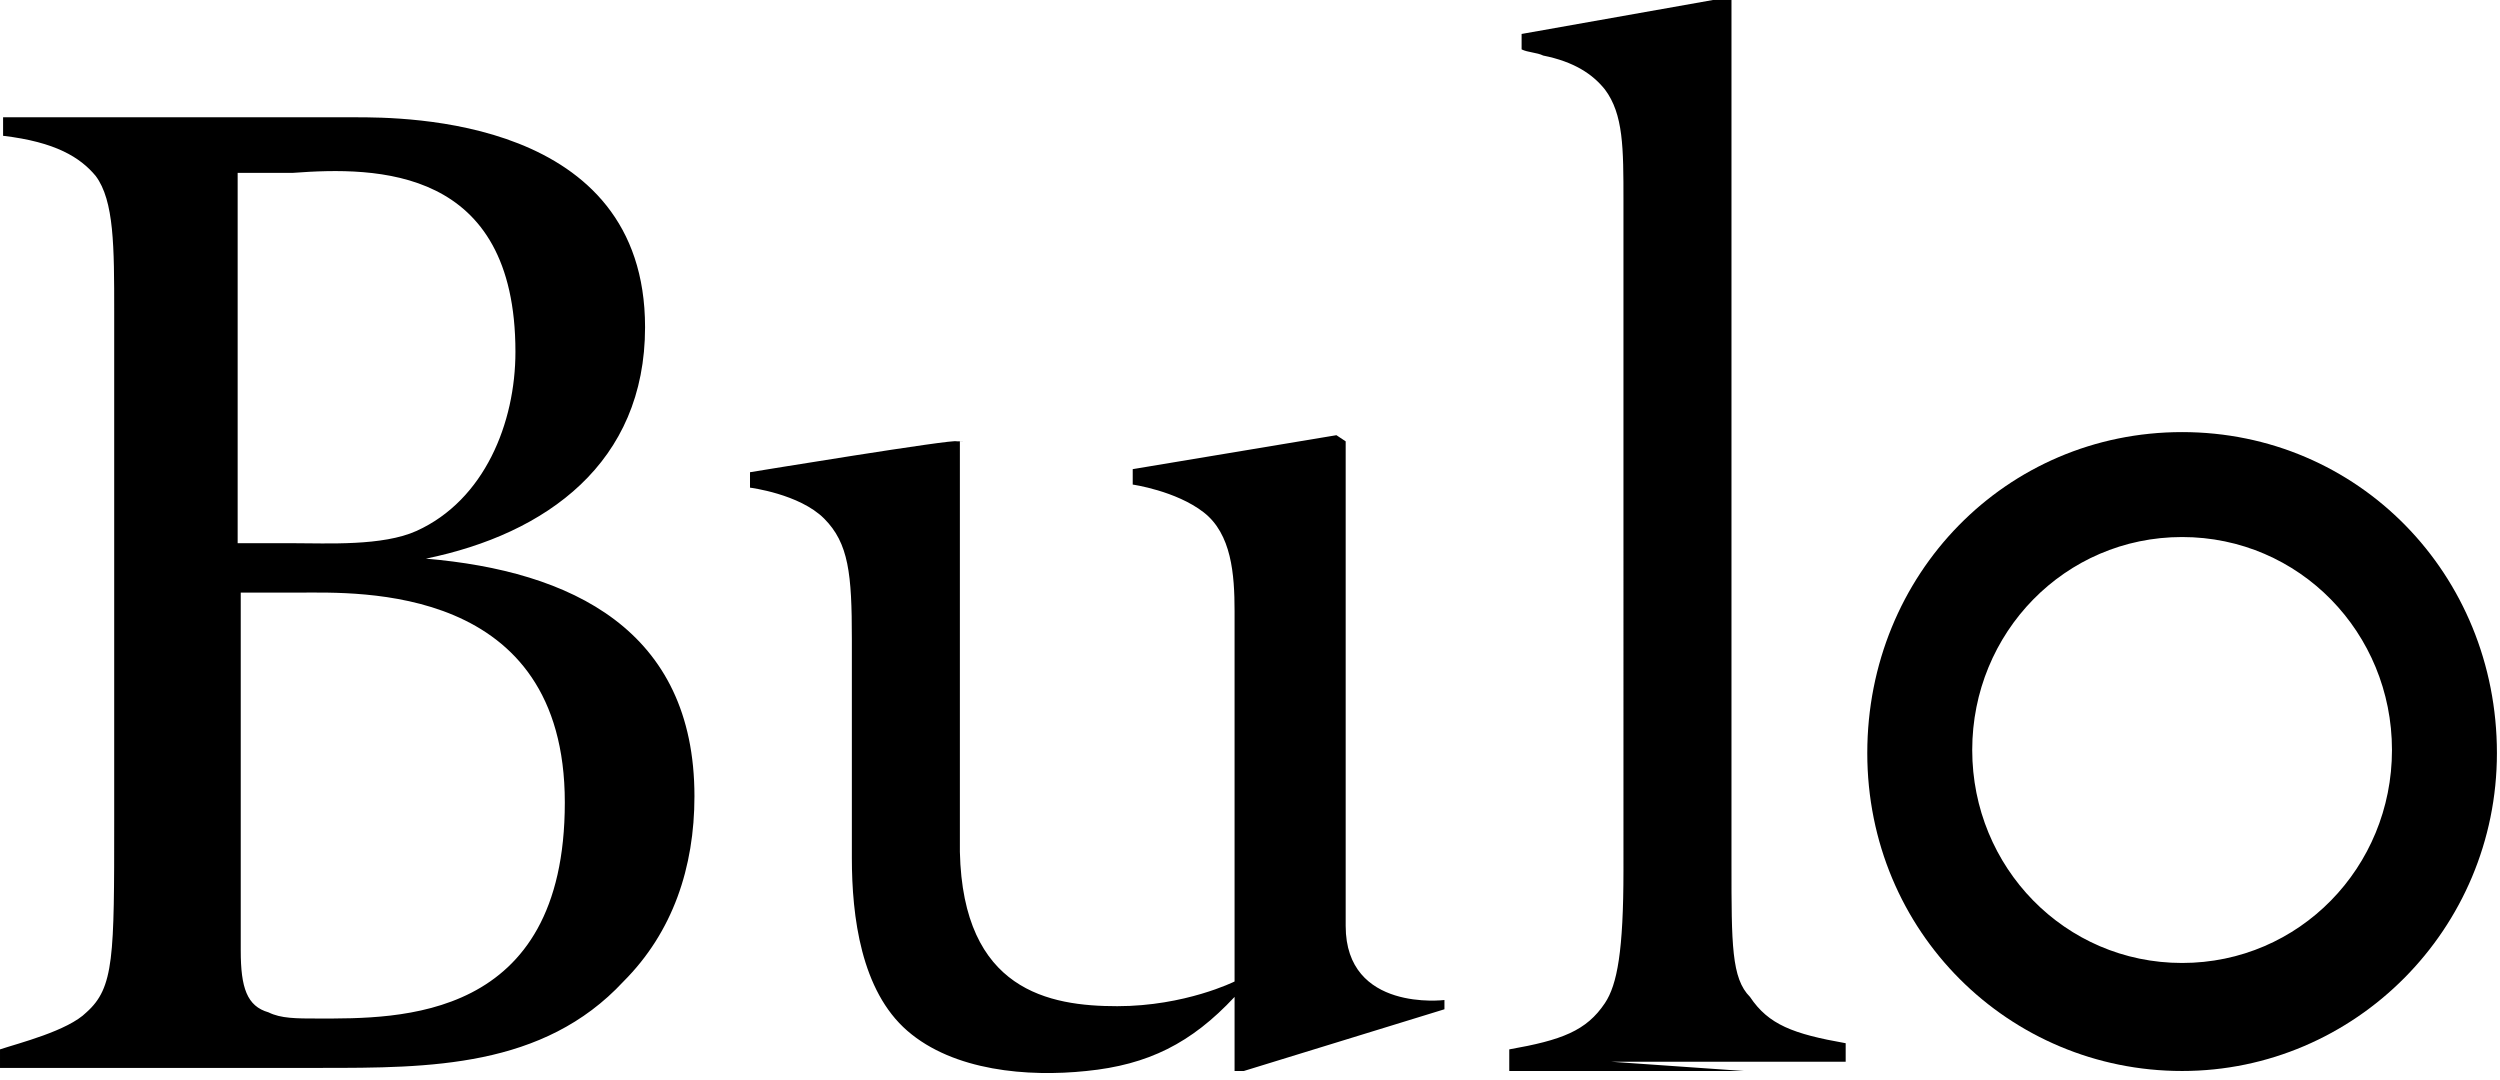 <?xml version="1.0" encoding="UTF-8"?> <svg xmlns="http://www.w3.org/2000/svg" id="Layer_1" version="1.1" viewBox="0 0 81 35"><!-- Generator: Adobe Illustrator 29.4.0, SVG Export Plug-In . SVG Version: 2.1.0 Build 152) --><defs><style> .st0 { fill-rule: evenodd; } </style></defs><path class="st0" d="M70.7,31.2c-3.8,0-6.8-3.1-6.8-6.9s3-6.9,6.8-6.9,6.8,3.1,6.8,6.9-3,6.9-6.8,6.9M70.7,14c-5.7,0-10.2,4.6-10.2,10.4s4.6,10.3,10.2,10.3,10.2-4.6,10.2-10.3c0-5.8-4.5-10.4-10.2-10.4"></path><path class="st0" d="M10.3,33c-.7,0-1.2,0-1.6-.2-.7-.2-.9-.8-.9-2v-11.6h1.9c1.9,0,8.6-.3,8.6,6.8s-5.4,7-8,7M16.7,11.4c0,2.3-1,4.8-3.2,5.8-1.1.5-2.9.4-4,.4h-1.8V5.6h1.8c2.7-.2,7.2-.2,7.2,5.8M13.8,18.1c3.9-.8,7.1-3.1,7.1-7.5,0-6.8-7.8-6.8-9.4-6.8H.1v.6c1.7.2,2.5.7,3,1.3.6.8.6,2.3.6,4.4v16.5c0,4.4,0,5.4-.9,6.2-.6.6-2.2,1-2.8,1.2v.6h10.4c3.5,0,7.2,0,9.8-2.8,1.6-1.6,2.3-3.7,2.3-6,0-5.4-4-7.3-8.7-7.7M56.5,34.7h-7.6v-.7c1.7-.3,2.5-.6,3.1-1.5.4-.6.6-1.7.6-4.3V7.2h0v-.7h0c0-1.7,0-2.8-.6-3.6-.4-.5-1-.9-2-1.1-.2-.1-.5-.1-.7-.2v-.5l6.2-1.1h.3c0-.1.3,0,.3,0v28c0,2.6,0,3.7.6,4.3.6.9,1.4,1.2,3.1,1.5v.6h-7.6M31.2,14.3h-.2c0-.1-6.7,1-6.7,1v.5s1.6.2,2.4,1,.9,1.8.9,3.9v7.1c0,1.9.3,4.3,1.8,5.6s3.9,1.5,5.8,1.3c2-.2,3.4-.9,4.8-2.4v2.4h.3l6.5-2v-.3s-3.2.4-3.2-2.4v-15.7l-.3-.2-6.6,1.1v.5s1.4.2,2.3.9c.9.7,1,2,1,3.2v12s-1.6.8-3.8.8-5-.5-5.1-5v-13.3s.1,0,.1,0Z"></path></svg> 